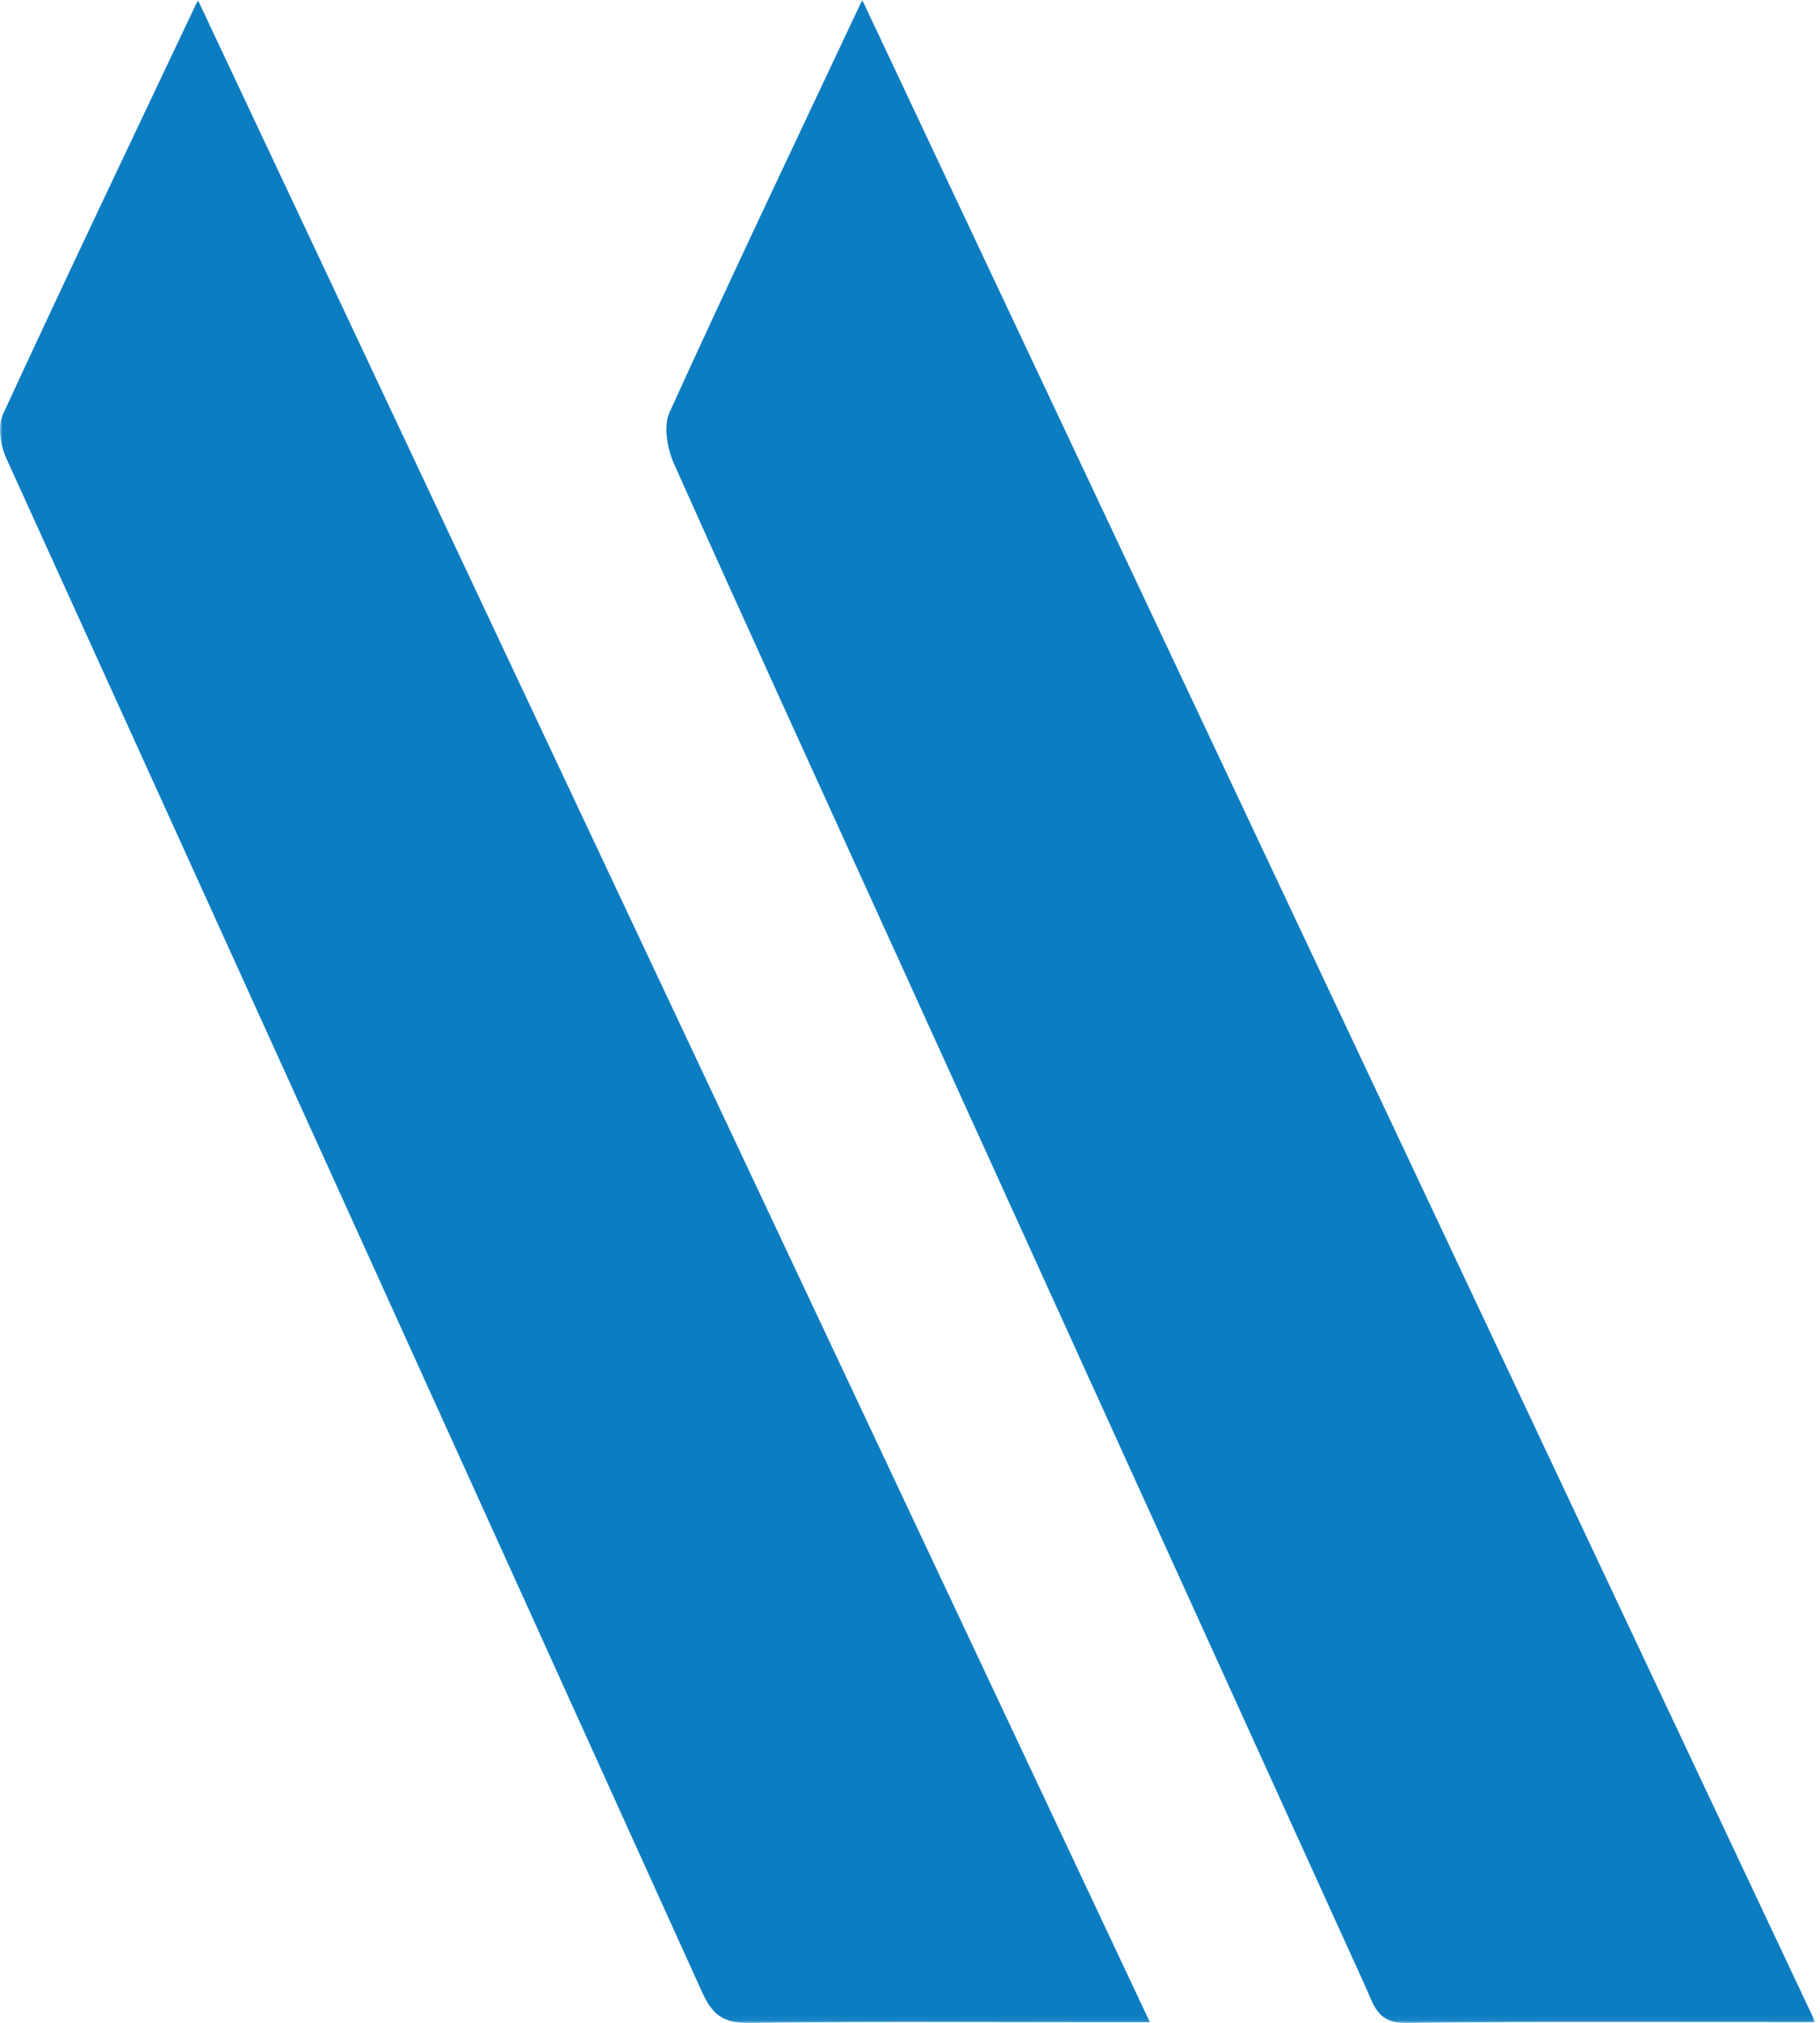 <svg xmlns="http://www.w3.org/2000/svg" width="349" height="388" viewBox="0 0 349 388" fill="none"><mask id="mask0_946_3758" style="mask-type:luminance" maskUnits="userSpaceOnUse" x="0" y="0" width="349" height="388"><path d="M348.11 0H0V387.929H348.11V0Z" fill="white"></path></mask><g mask="url(#mask0_946_3758)"><path d="M37.954 0.028C99.05 129.809 159.463 258.138 220.508 387.809H208.566C186.889 387.809 165.211 387.65 143.539 387.932C138.688 387.994 136.579 386.332 134.616 381.996C90.218 283.92 45.746 185.879 1.2 87.872C0.1 85.439 -0.5 81.772 0.53 79.537C12.537 53.491 24.9 27.609 37.954 0.028Z" fill="#0C7DC1"></path><path d="M348.108 387.795C321.026 387.795 295.266 387.63 269.508 387.93C264.115 387.992 263.408 384.418 261.89 381.085C231.824 314.952 201.768 248.815 171.723 182.676C157.536 151.459 143.252 120.285 129.264 88.976C127.964 86.068 127.177 81.746 128.384 79.091C140.147 53.206 152.384 27.538 165.341 -0.001L348.108 387.795Z" fill="#0C7DC1"></path></g></svg>